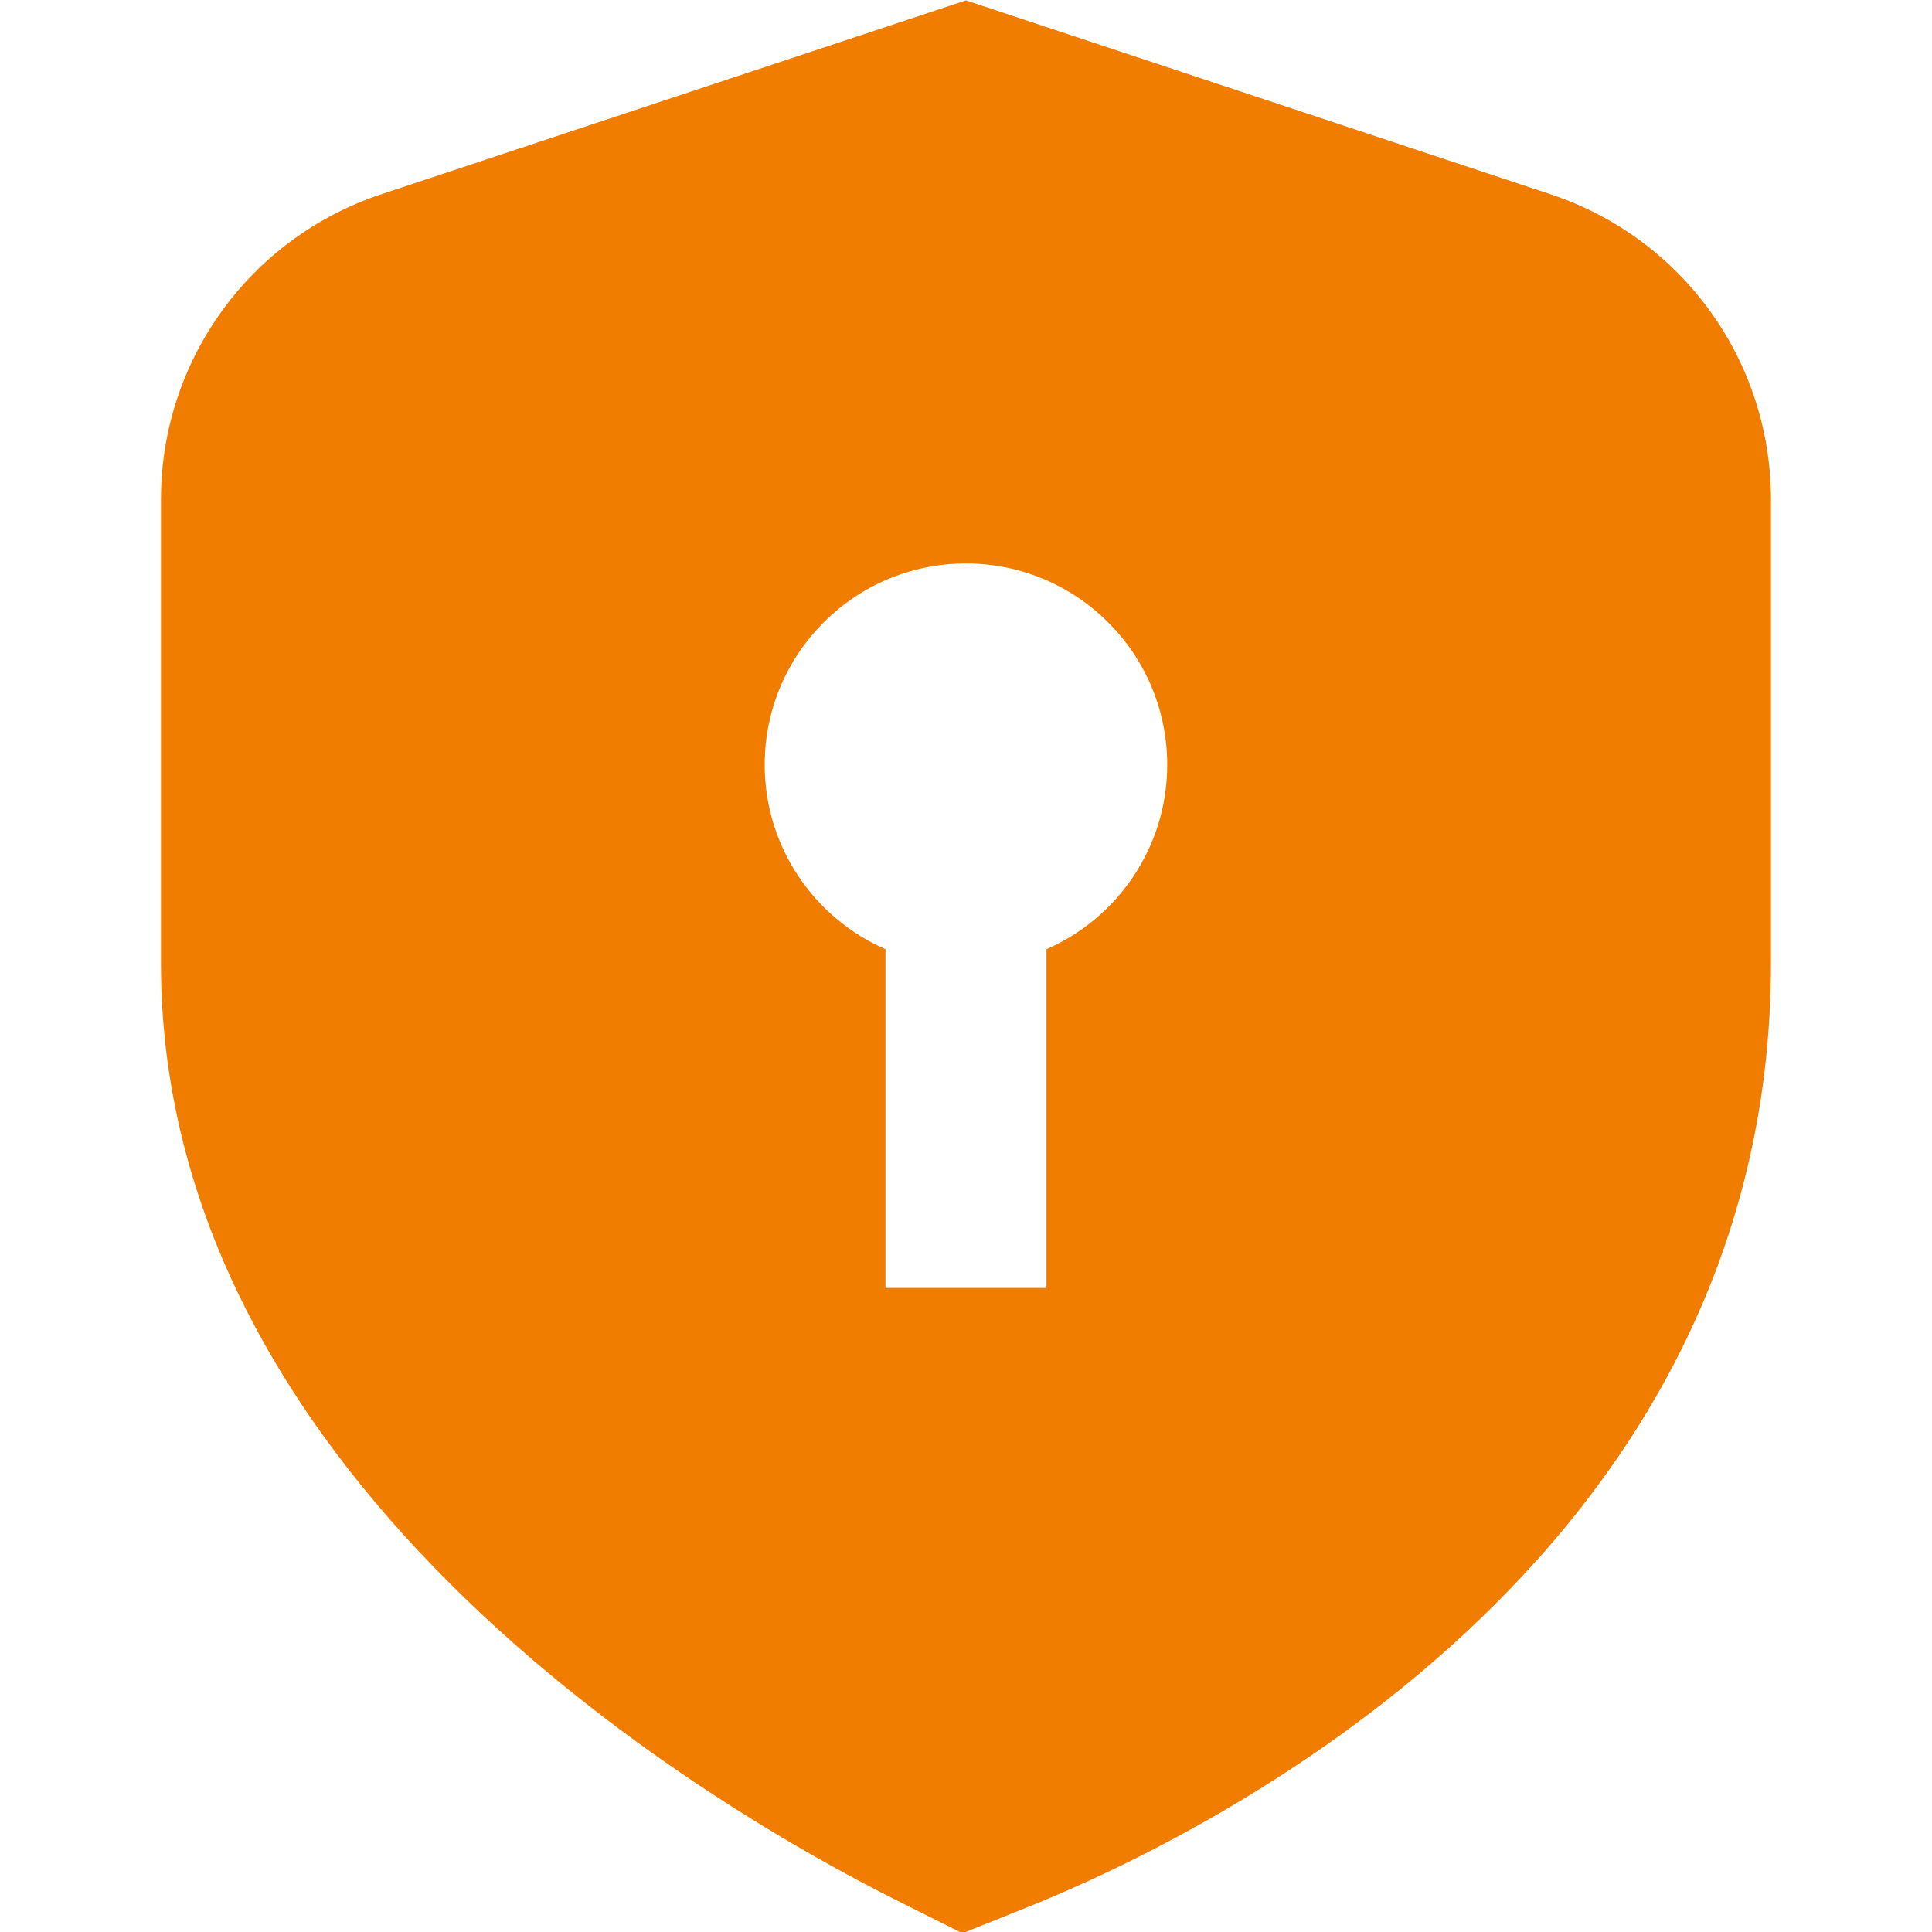 <svg xmlns="http://www.w3.org/2000/svg" width="26" height="26" viewBox="0 0 26 26" fill="none"><g id="shield-keyhole 1" clip-path="url(#clip0_1_214)"><path id="Vector" d="M20.863 2.613L12.999 0.005L5.135 2.613C3.359 3.202 2.166 4.854 2.166 6.726V12.961C2.166 20.075 9.756 24.419 12.079 25.58L12.952 26.017L13.86 25.653C16.198 24.711 23.833 21.011 23.833 12.96V6.725C23.833 4.853 22.639 3.202 20.863 2.613ZM14.083 12.774V17.333H11.916V12.774C10.959 12.355 10.291 11.402 10.291 10.292C10.291 8.796 11.503 7.583 12.999 7.583C14.495 7.583 15.708 8.796 15.708 10.292C15.708 11.402 15.039 12.357 14.083 12.774Z" fill="#F07C00"></path></g><defs><clipPath id="clip0_1_214"><rect width="26" height="26" fill="white"></rect></clipPath></defs></svg>